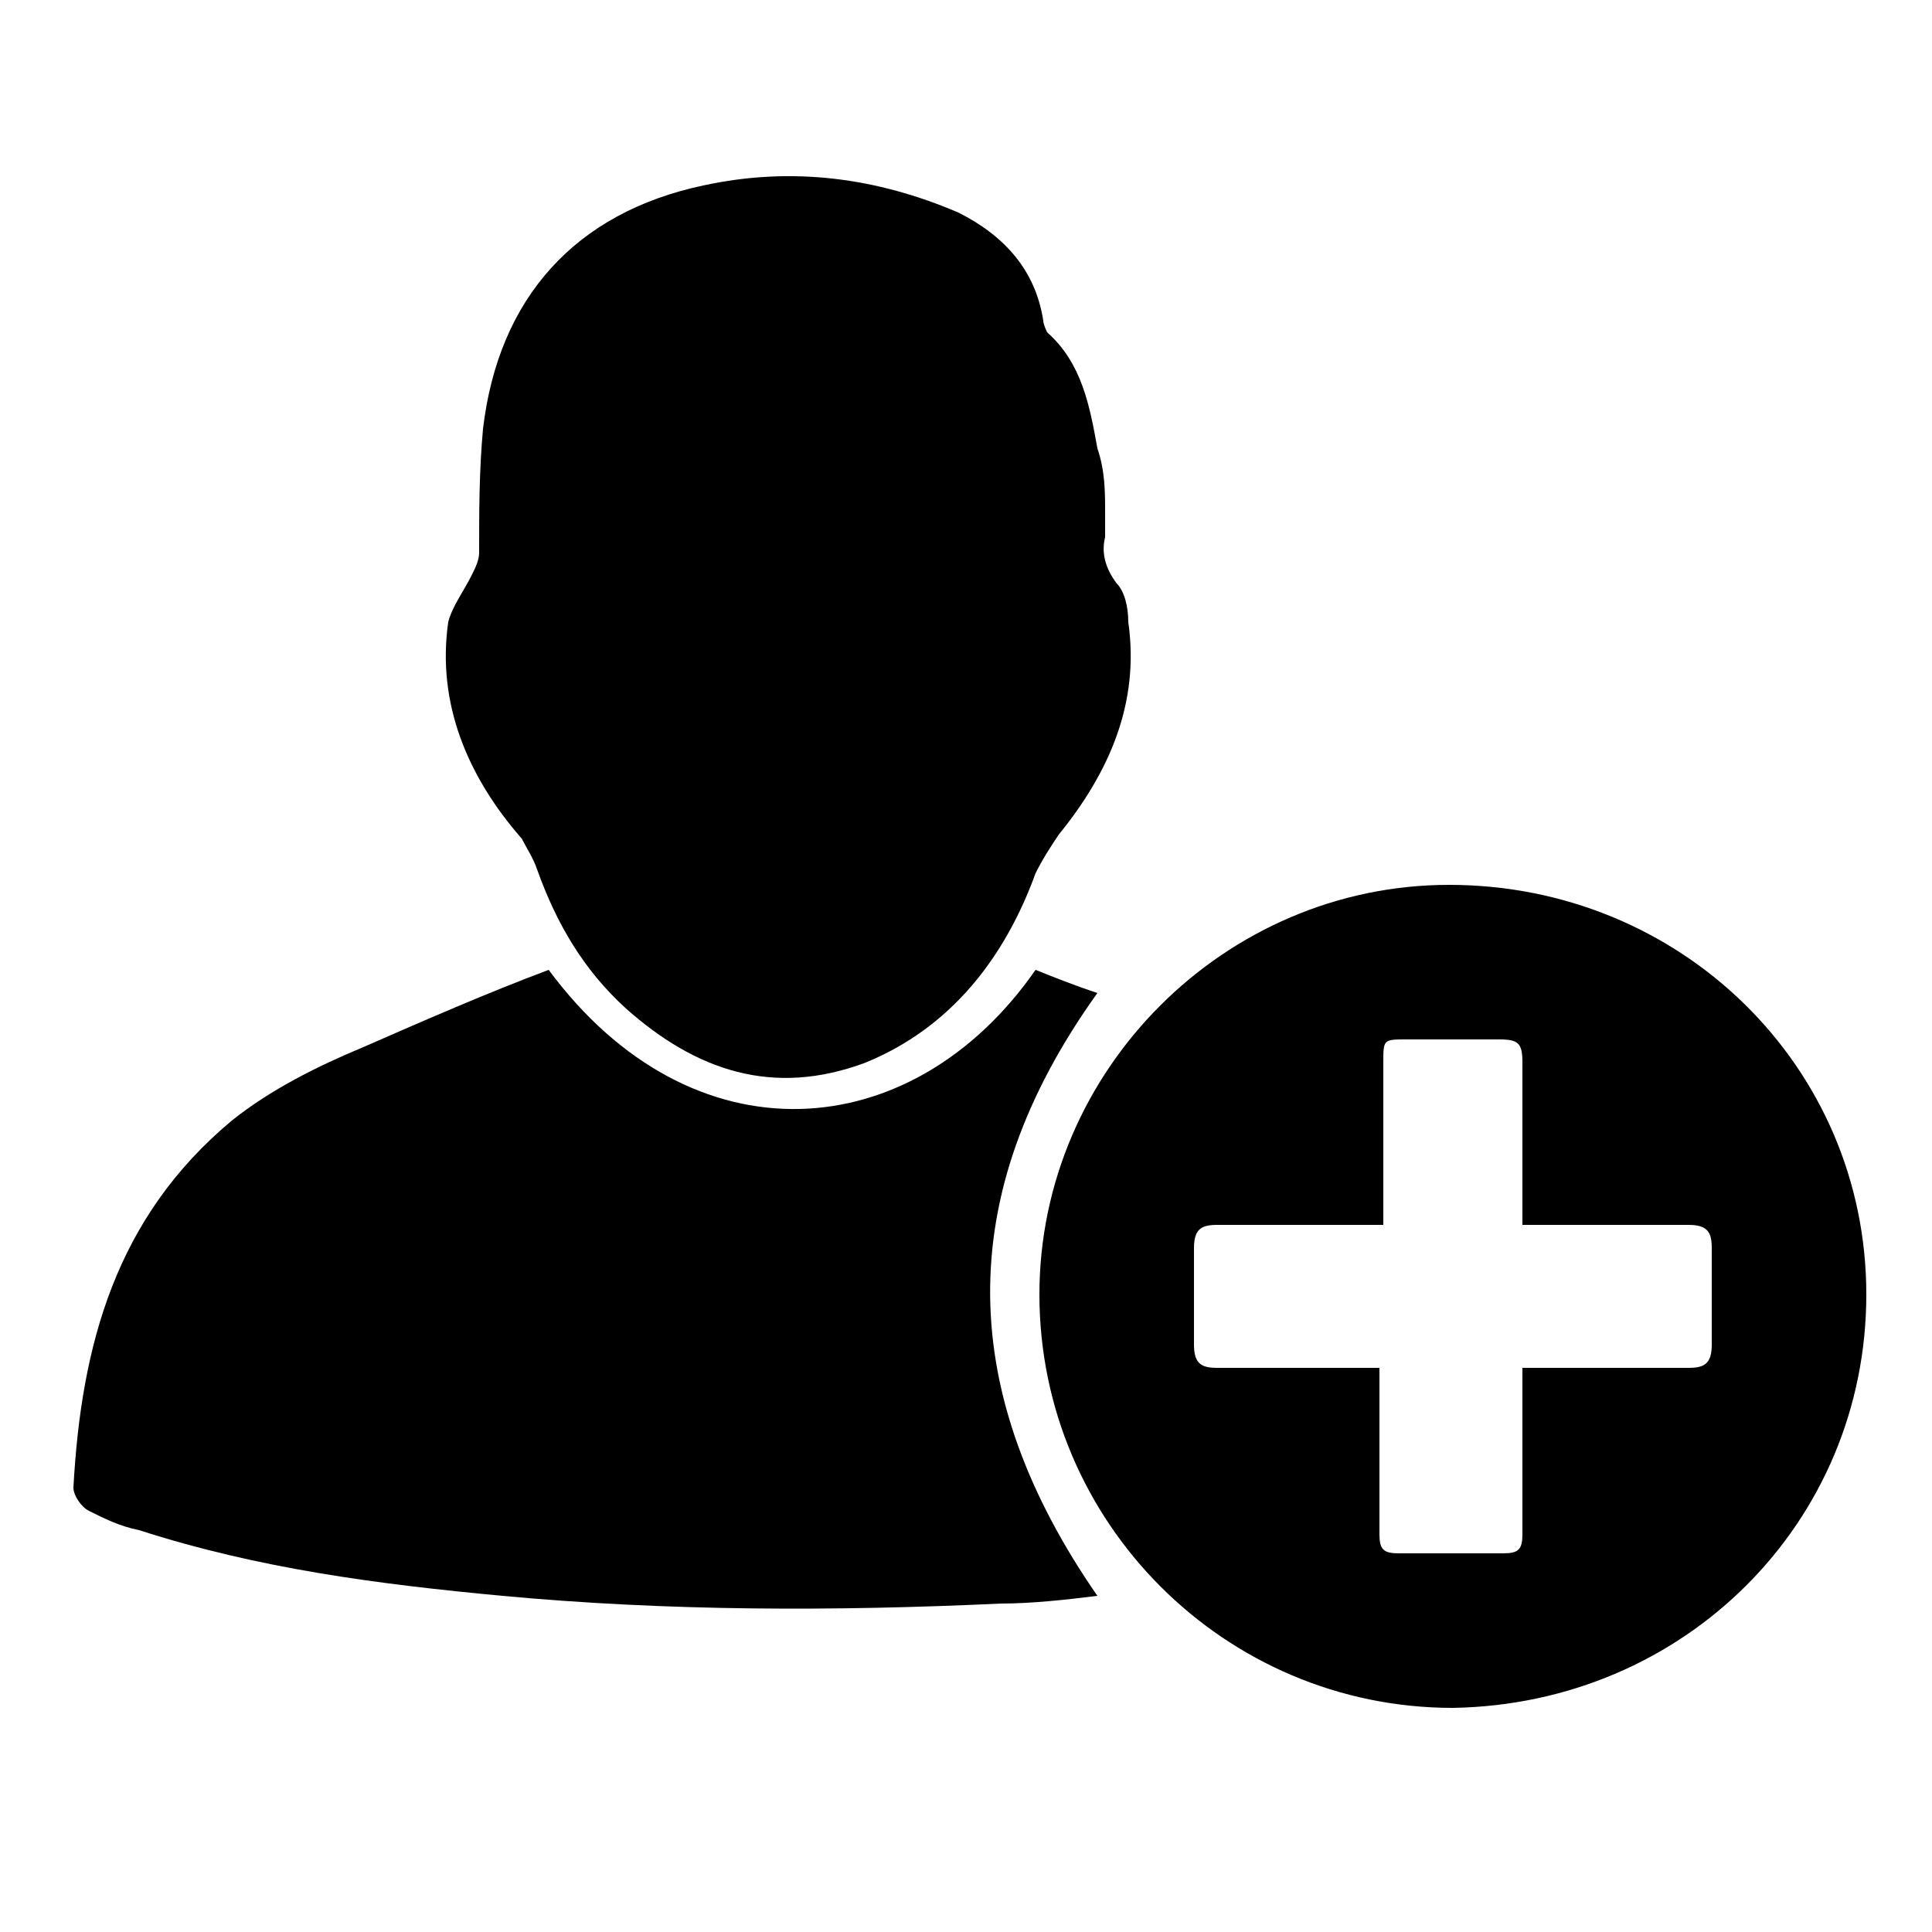 <?xml version="1.0" encoding="utf-8"?>
<!-- Generator: Adobe Illustrator 19.0.0, SVG Export Plug-In . SVG Version: 6.00 Build 0)  -->
<svg version="1.1" id="Layer_1" xmlns="http://www.w3.org/2000/svg" xmlns:xlink="http://www.w3.org/1999/xlink" x="0px" y="0px"
	 viewBox="0 0 50 50" style="enable-background:new 0 0 50 50;" xml:space="preserve">
<path id="XMLID_4_" d="M28.4,41.3c-0.8,0.1-1.7,0.2-2.5,0.2c-4.3,0.2-8.6,0.2-12.9-0.2c-3.2-0.3-6.3-0.7-9.4-1.7
	c-0.5-0.1-0.9-0.3-1.3-0.5c-0.2-0.1-0.4-0.4-0.4-0.6c0.2-3.7,1.1-7,4.1-9.5c1-0.8,2.2-1.4,3.4-1.9c1.6-0.7,3.2-1.4,4.8-2
	c3.7,5,9.4,4.6,12.6,0c0.5,0.2,1,0.4,1.6,0.6C24.6,31,24.8,36.1,28.4,41.3z"/>
<path id="XMLID_3_" d="M28.6,13.3c0,0.2,0,0.4,0,0.6c-0.1,0.4,0,0.8,0.3,1.2c0.2,0.2,0.3,0.6,0.3,1c0.3,2.1-0.5,3.9-1.8,5.5
	c-0.2,0.3-0.4,0.6-0.6,1c-0.8,2.2-2.2,4-4.4,4.9c-2.4,0.9-4.4,0.2-6.2-1.4c-1.1-1-1.8-2.2-2.3-3.6c-0.1-0.3-0.3-0.6-0.4-0.8
	c-1.4-1.6-2.2-3.5-1.9-5.6c0.1-0.4,0.4-0.8,0.6-1.2c0.1-0.2,0.2-0.4,0.2-0.6c0-1.1,0-2.1,0.1-3.2c0.4-3.4,2.4-5.6,5.7-6.3
	c2.3-0.5,4.5-0.2,6.6,0.7c1.2,0.6,2,1.5,2.2,2.8c0,0.1,0.1,0.3,0.1,0.3c0.9,0.8,1.1,1.9,1.3,3C28.6,12.2,28.6,12.7,28.6,13.3
	C28.7,13.3,28.7,13.3,28.6,13.3z"/>
<path id="XMLID_6_" d="M37.6,44.2c-5.9,0-10.7-4.8-10.7-10.7c0-5.8,4.8-10.6,10.6-10.6c6,0,10.8,4.7,10.8,10.6
	C48.3,39.4,43.6,44.1,37.6,44.2z M35.8,31.7c-0.2,0-0.4,0-0.6,0c-1.2,0-2.5,0-3.7,0c-0.4,0-0.6,0.1-0.6,0.6c0,0.8,0,1.7,0,2.5
	c0,0.5,0.2,0.6,0.6,0.6c1.2,0,2.5,0,3.7,0c0.2,0,0.3,0,0.5,0c0,1.5,0,2.9,0,4.3c0,0.4,0.1,0.5,0.5,0.5c0.9,0,1.8,0,2.7,0
	c0.4,0,0.5-0.1,0.5-0.5c0-1,0-2.1,0-3.1c0-0.4,0-0.8,0-1.2c0.3,0,0.5,0,0.7,0c1.2,0,2.4,0,3.6,0c0.4,0,0.6-0.1,0.6-0.6
	c0-0.8,0-1.7,0-2.5c0-0.4-0.1-0.6-0.6-0.6c-1.2,0-2.5,0-3.7,0c-0.2,0-0.4,0-0.6,0c0-1.4,0-2.8,0-4.2c0-0.5-0.1-0.6-0.6-0.6
	c-0.8,0-1.6,0-2.4,0c-0.6,0-0.6,0-0.6,0.6C35.8,28.8,35.8,30.2,35.8,31.7z"/>
</svg>
